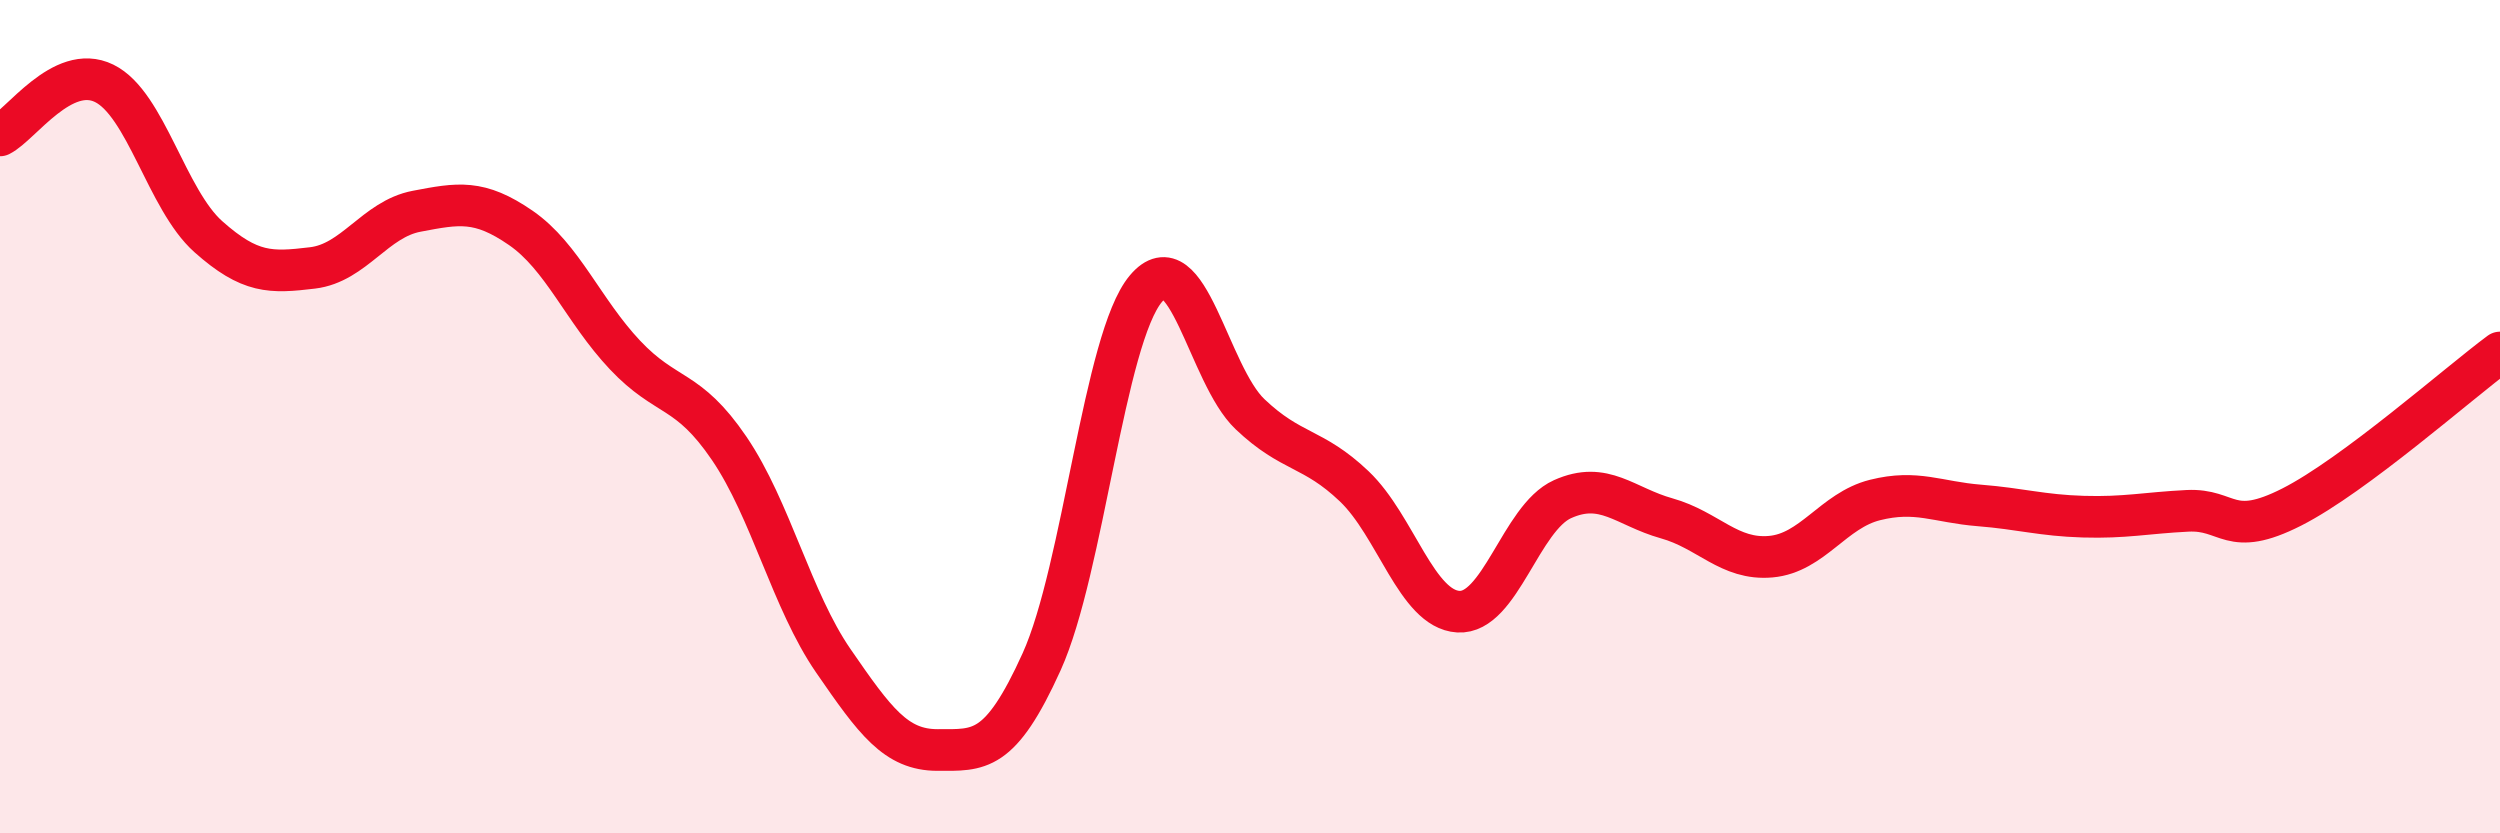 
    <svg width="60" height="20" viewBox="0 0 60 20" xmlns="http://www.w3.org/2000/svg">
      <path
        d="M 0,3.25 C 0.5,3 1.5,1.51 2.5,2 C 3.5,2.49 4,4.79 5,5.68 C 6,6.57 6.5,6.55 7.5,6.43 C 8.5,6.31 9,5.26 10,5.07 C 11,4.88 11.5,4.78 12.5,5.47 C 13.5,6.16 14,7.46 15,8.52 C 16,9.58 16.5,9.29 17.5,10.76 C 18.5,12.23 19,14.41 20,15.86 C 21,17.31 21.5,18 22.5,18 C 23.5,18 24,18.09 25,15.88 C 26,13.67 26.5,8.12 27.5,6.93 C 28.5,5.74 29,8.99 30,9.94 C 31,10.89 31.5,10.72 32.5,11.67 C 33.5,12.62 34,14.62 35,14.68 C 36,14.74 36.5,12.43 37.5,11.98 C 38.5,11.53 39,12.16 40,12.44 C 41,12.72 41.5,13.45 42.5,13.36 C 43.5,13.27 44,12.25 45,12 C 46,11.75 46.5,12.05 47.5,12.13 C 48.5,12.21 49,12.37 50,12.4 C 51,12.43 51.5,12.31 52.5,12.26 C 53.5,12.21 53.5,12.93 55,12.17 C 56.5,11.41 59,9.2 60,8.46L60 20L0 20Z"
        fill="#EB0A25"
        opacity="0.1"
        stroke-linecap="round"
        stroke-linejoin="round"
      />
      <path
        d="M 0,3.25 C 0.5,3 1.5,1.51 2.5,2 C 3.5,2.49 4,4.79 5,5.68 C 6,6.57 6.5,6.55 7.5,6.43 C 8.5,6.31 9,5.26 10,5.07 C 11,4.88 11.5,4.78 12.5,5.47 C 13.5,6.16 14,7.46 15,8.52 C 16,9.58 16.5,9.29 17.5,10.76 C 18.5,12.23 19,14.41 20,15.86 C 21,17.31 21.5,18 22.5,18 C 23.5,18 24,18.09 25,15.88 C 26,13.67 26.5,8.12 27.5,6.93 C 28.5,5.74 29,8.99 30,9.94 C 31,10.89 31.5,10.72 32.5,11.67 C 33.5,12.62 34,14.62 35,14.68 C 36,14.74 36.5,12.43 37.5,11.98 C 38.5,11.53 39,12.16 40,12.44 C 41,12.72 41.5,13.45 42.5,13.36 C 43.5,13.27 44,12.25 45,12 C 46,11.75 46.5,12.05 47.5,12.13 C 48.5,12.21 49,12.37 50,12.4 C 51,12.43 51.5,12.31 52.5,12.26 C 53.5,12.21 53.5,12.93 55,12.17 C 56.5,11.41 59,9.2 60,8.46"
        stroke="#EB0A25"
        stroke-width="1"
        fill="none"
        stroke-linecap="round"
        stroke-linejoin="round"
      />
    </svg>
  